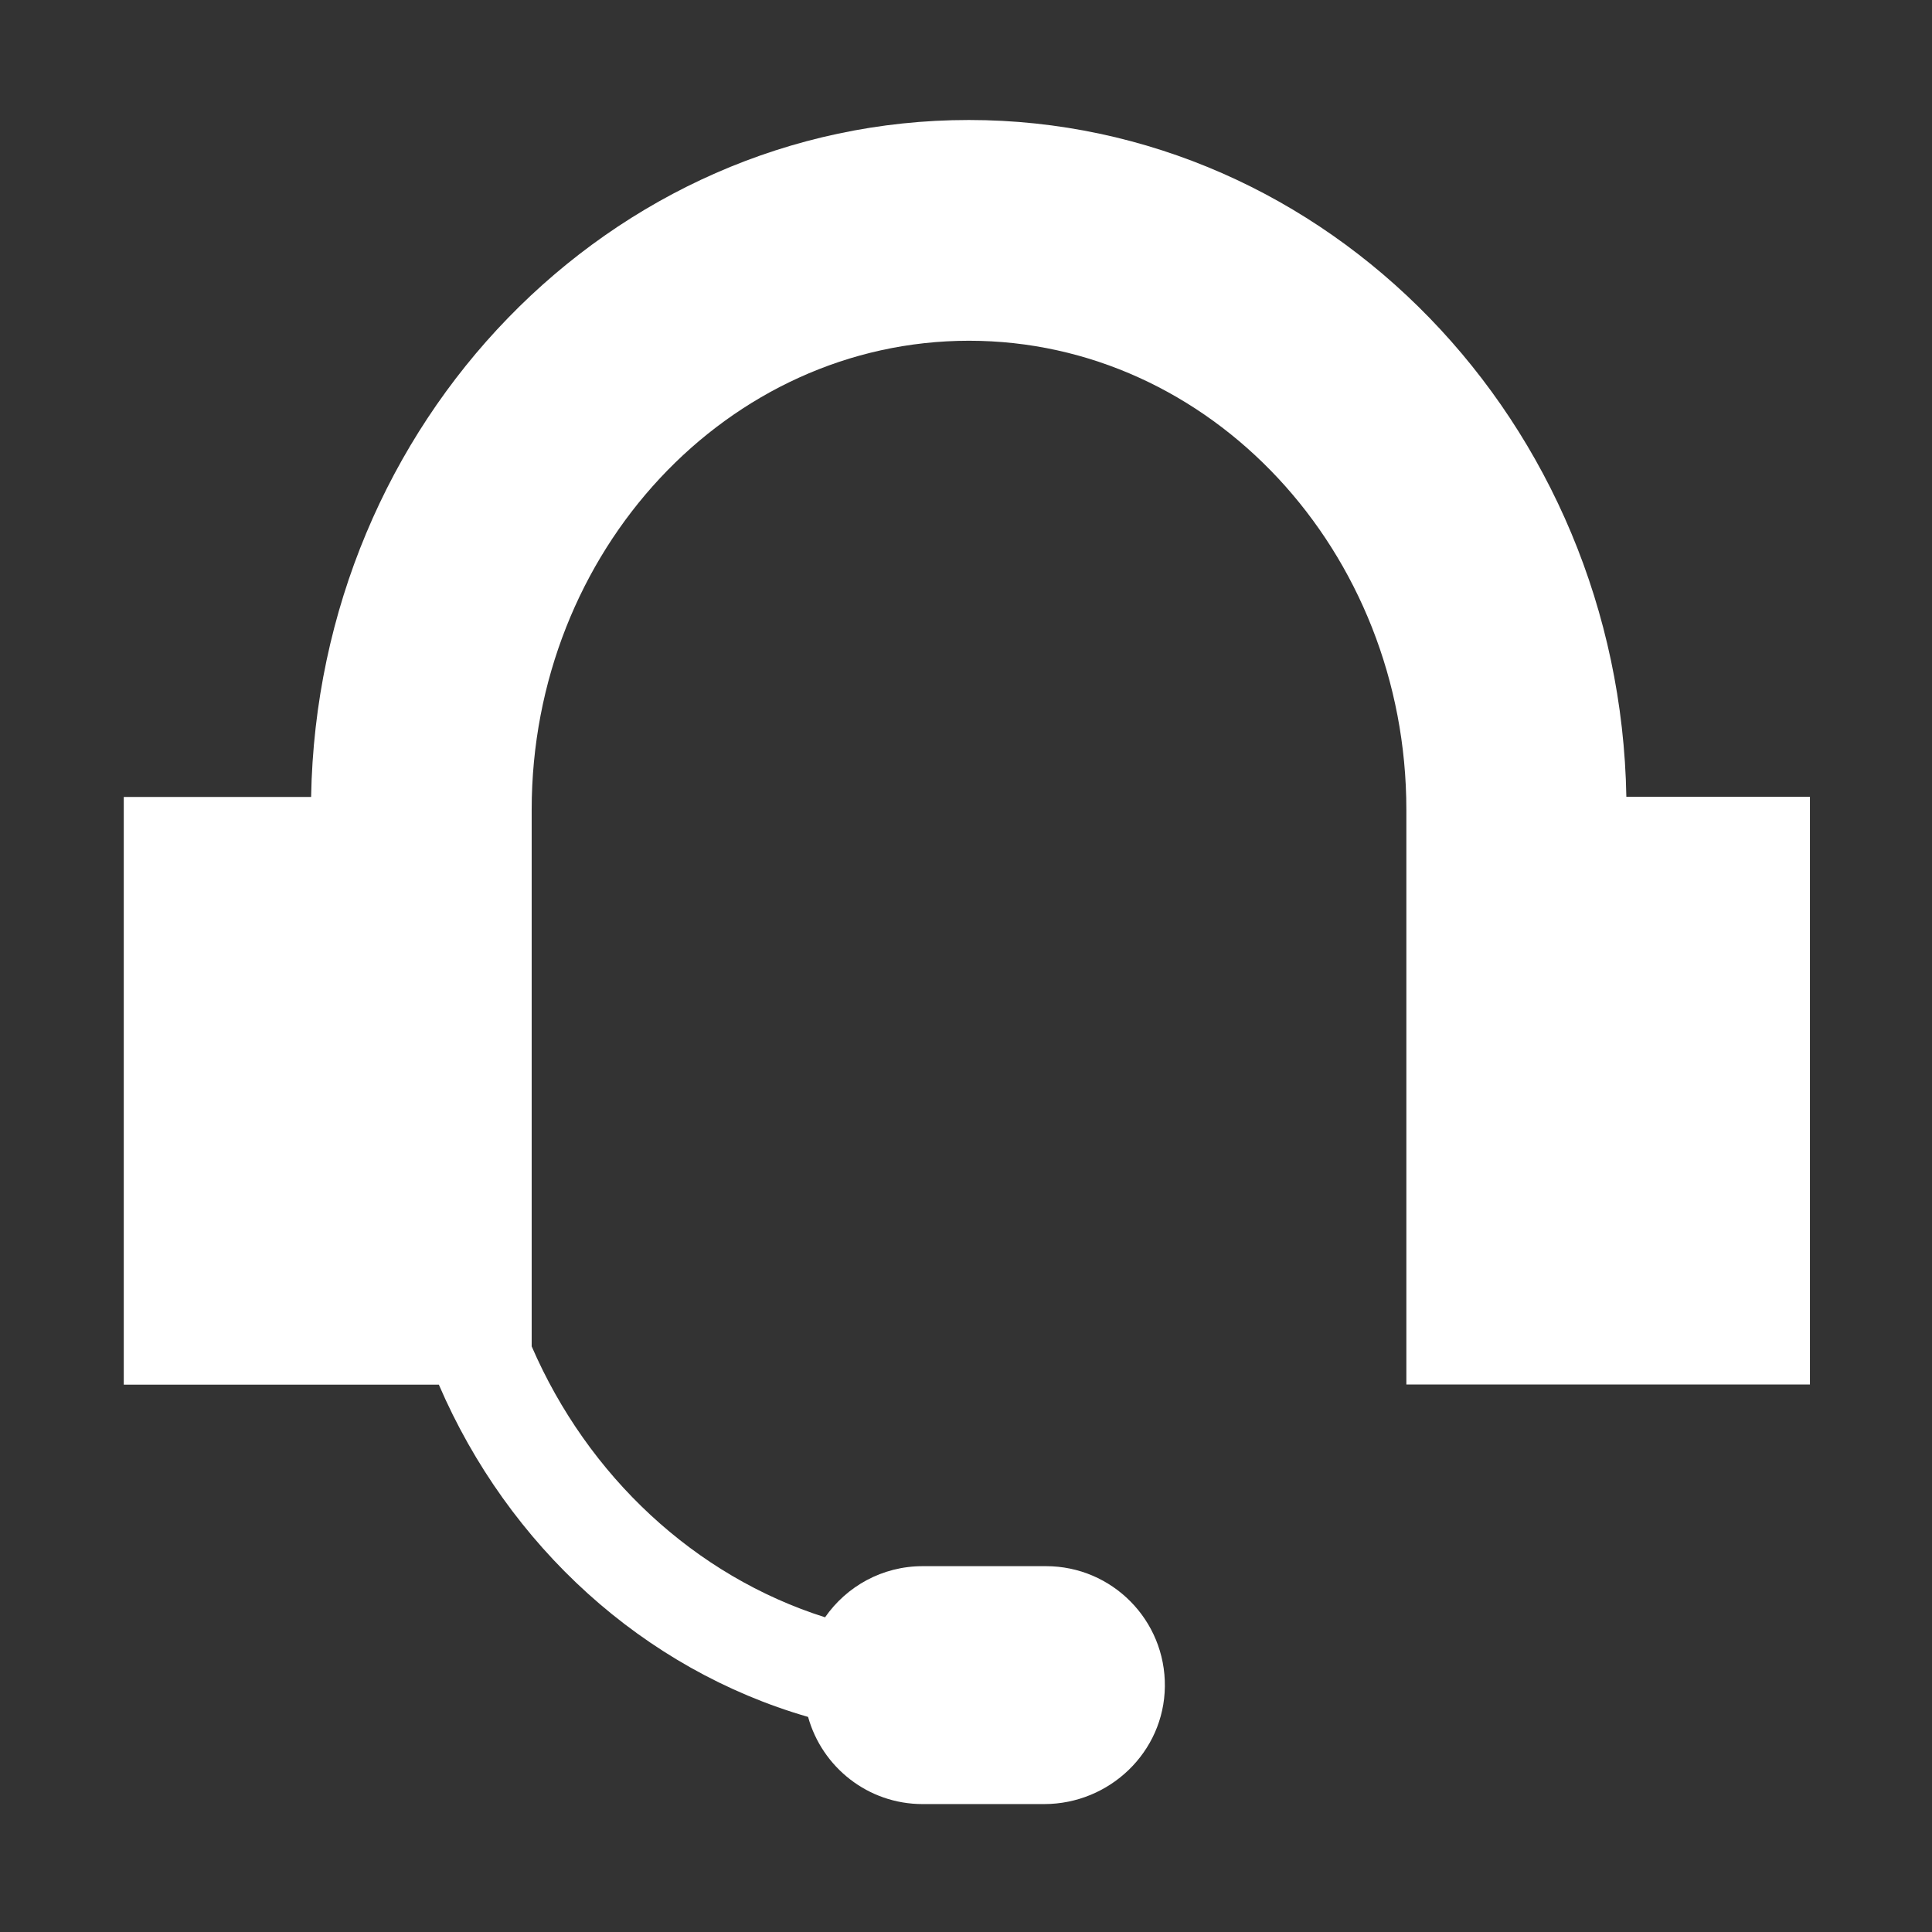 <?xml version="1.0" standalone="no"?><!DOCTYPE svg PUBLIC "-//W3C//DTD SVG 1.1//EN" "http://www.w3.org/Graphics/SVG/1.1/DTD/svg11.dtd"><svg t="1720161954564" class="icon" viewBox="0 0 1024 1024" version="1.1" xmlns="http://www.w3.org/2000/svg" p-id="58502" xmlns:xlink="http://www.w3.org/1999/xlink" width="200" height="200"><rect x="0" y="0" width="1024" height="1024" fill="#333333" stroke="none"/><path d="M862 422.3C858.5 223.9 703.6 63.6 513.5 63.6S168.4 223.9 164.9 422.4H65.6v311.5h167C269.4 819.4 341 884.8 428.3 910c7.4 26.6 31.7 46.2 60.7 46.2h64.4c34.7 0 63.6-27.6 64-62.3 0.4-35.2-28-63.8-63-63.8H489c-21.4 0-40.3 10.7-51.7 27.1-69.1-21.9-125.7-74.8-155.5-143.6V429.2c0-137.1 104-248.6 231.8-248.6 127.8 0 231.8 111.5 231.8 248.6v304.6h213.9V422.3H862z" fill="#ffffff" p-id="58503"></path></svg>